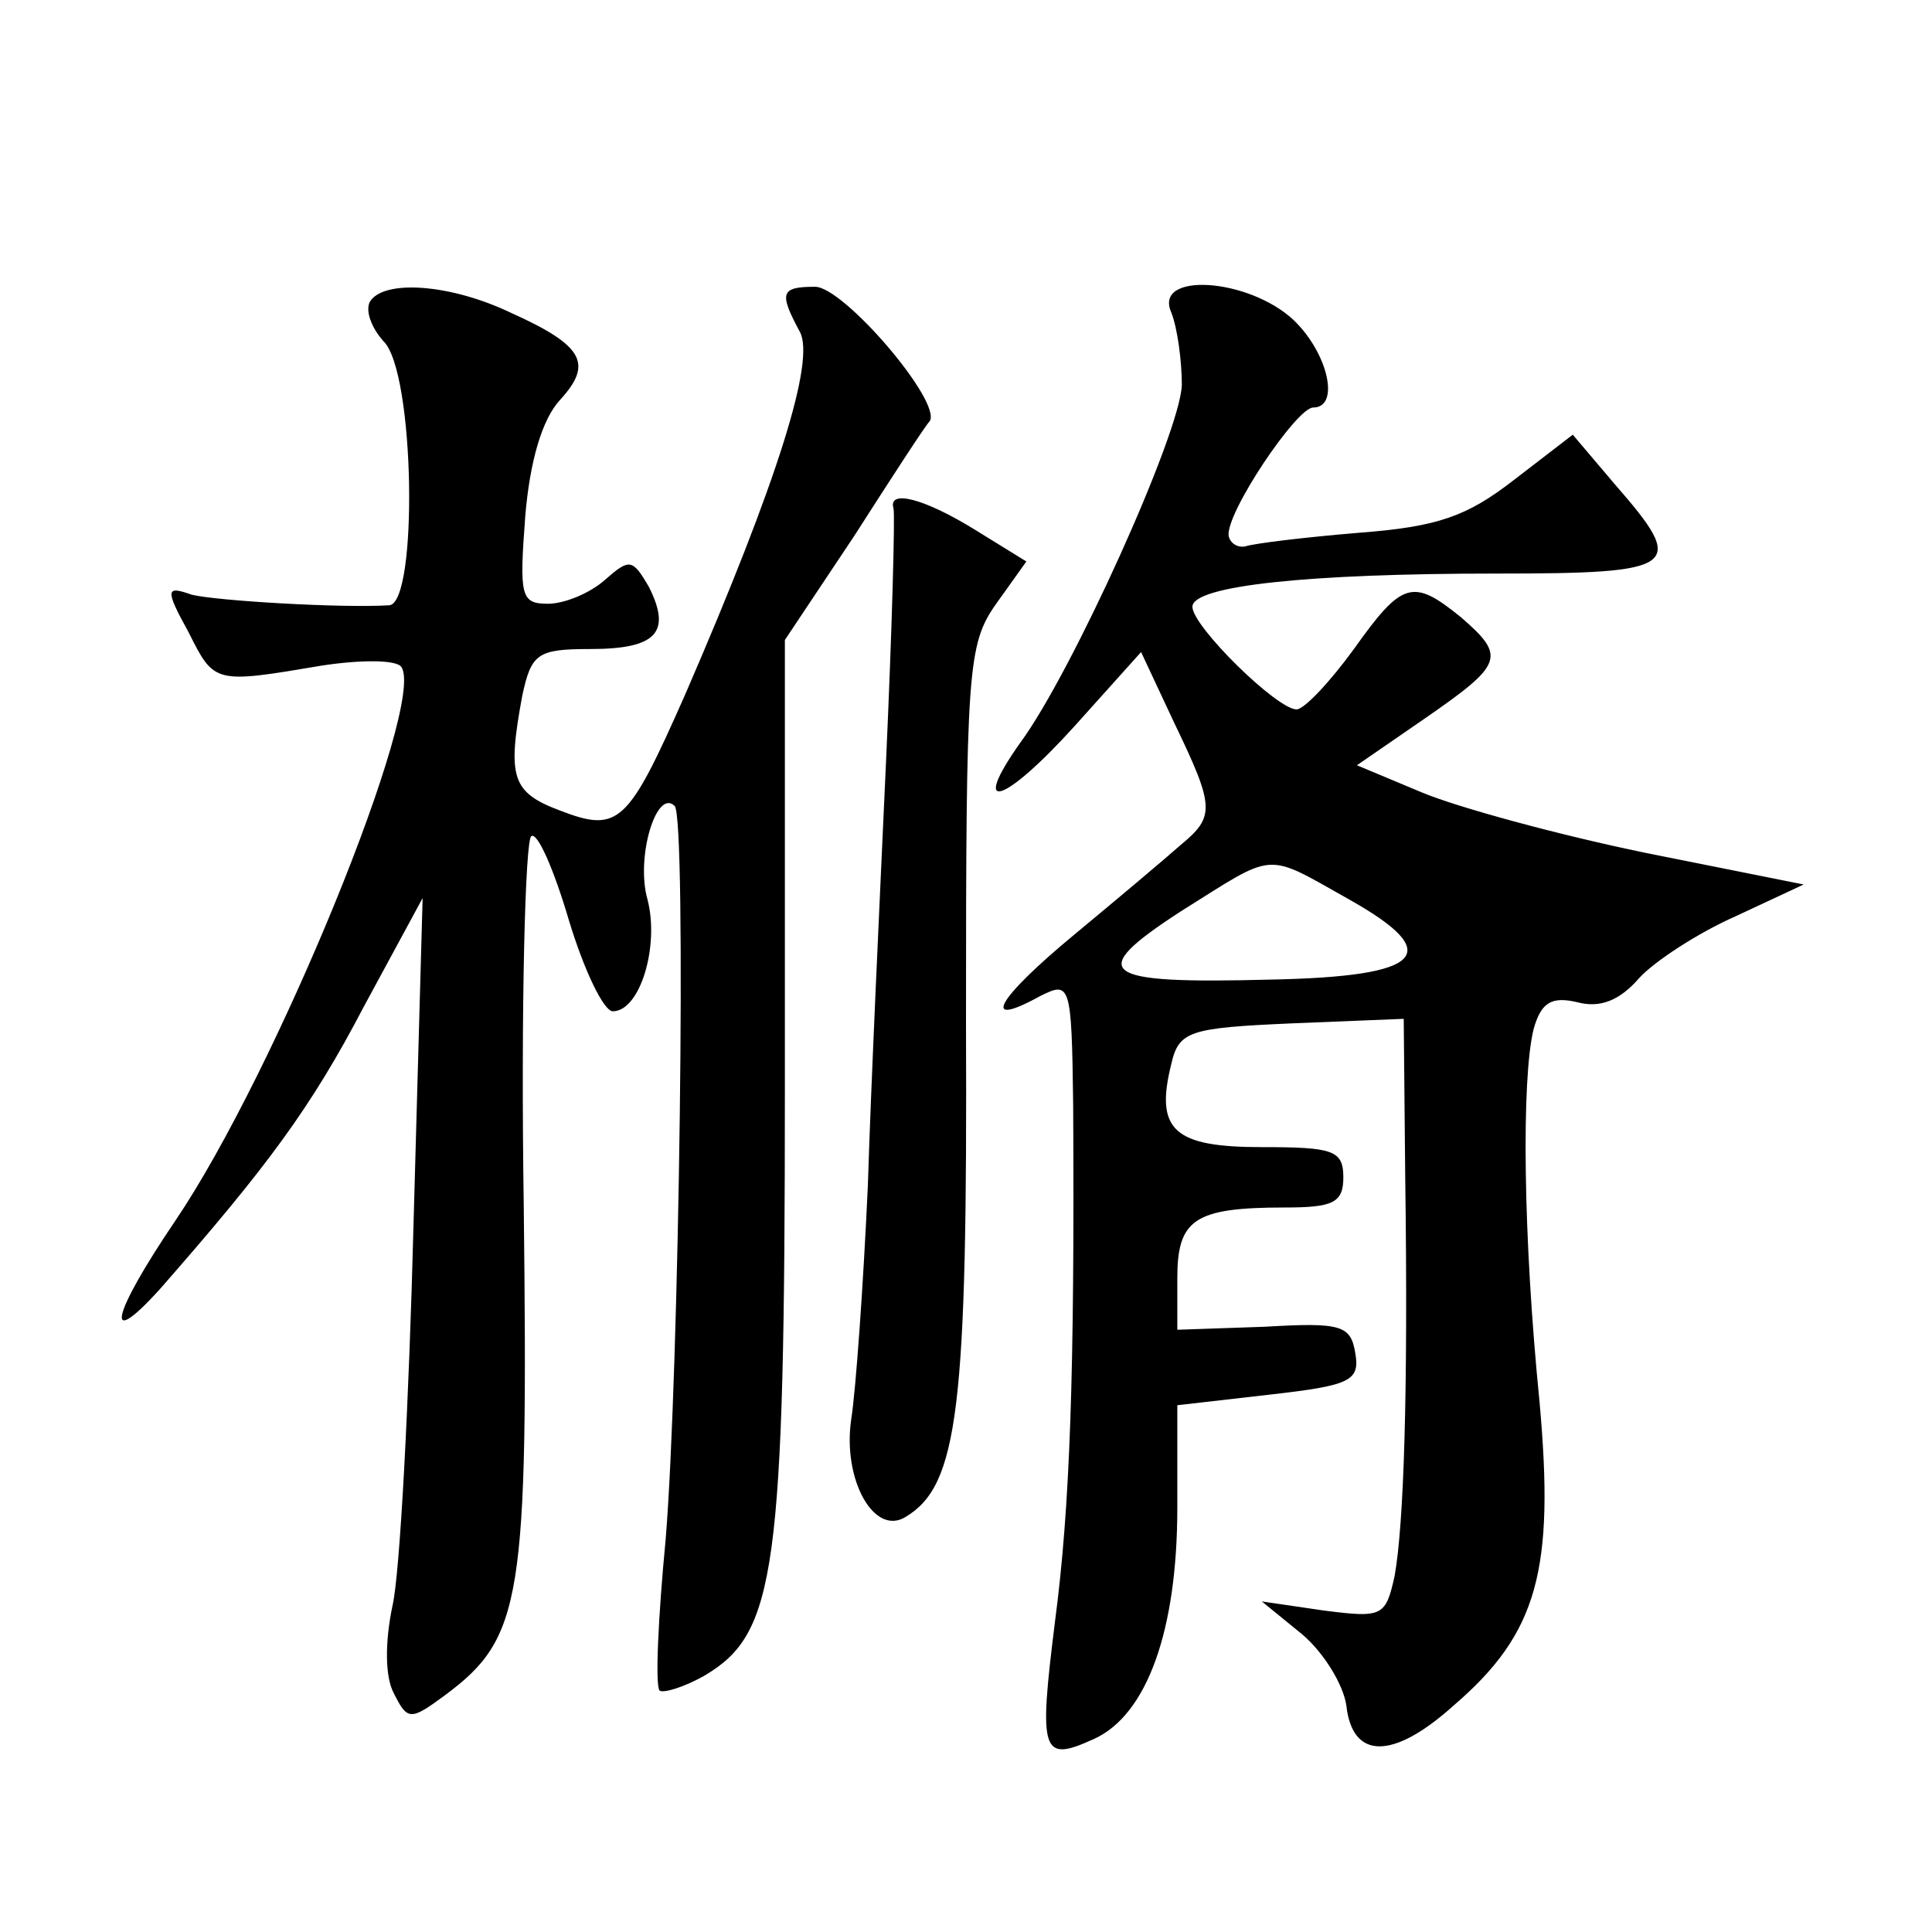 <?xml version="1.0" standalone="no"?>
<!DOCTYPE svg PUBLIC "-//W3C//DTD SVG 20010904//EN"
 "http://www.w3.org/TR/2001/REC-SVG-20010904/DTD/svg10.dtd">
<svg version="1.0" xmlns="http://www.w3.org/2000/svg"
 width="128pt" height="128pt" viewBox="0 0 128 128"
 preserveAspectRatio="xMidYMid meet">
<g transform="translate(0,128) scale(0.1,-0.1)"
fill="#0" stroke="none">
<path d="M245 1080 c-3 -6 1 -17 9 -26 21 -20 23 -173 4 -175 -32 -2 -115 3 -131
7 -17 6 -18 4 -2 -25 17 -34 17 -34 88 -22 26 4 50 4 53 -1 16 -25 -83 -268 -150
-367 -42 -62 -48 -87 -10 -45 71 81 100 120 135 187 l39 72 -6 -215 c-3 -118 -9
-233 -14 -254 -5 -24 -5 -47 1 -58 9 -18 11 -18 34 -1 51 38 55 63 52 324 -2 132
1 243 5 245 4 3 15 -22 25 -56 10 -33 23 -60 29 -60 18 0 31 43 23 74 -8 28 6 74
18 62 8 -8 3 -377 -6 -486 -5 -52 -7 -97 -4 -100 2 -2 16 2 30 10 47 28 53 68 53
390 l0 296 46 69 c25 39 47 73 50 76 8 13 -57 89 -76 89 -23 0 -24 -4 -10 -30 10
-19 -14 -97 -76 -240 -38 -86 -44 -92 -83 -77 -32 12 -35 22 -25 76 6 28 10 31
45 31 44 0 54 11 39 41 -11 19 -13 19 -29 5 -10 -9 -27 -16 -38 -16 -18 0 -19 5
-15 58 3 36 11 64 23 77 22 24 16 36 -33 58 -40 19 -84 22 -93 7z M776 1073 c4
-10 7 -32 7 -48 -1 -32 -73 -191 -107 -237 -34 -48 -11 -41 36 11 l44 49 22 -47
c27 -56 27 -62 4 -81 -9 -8 -41 -35 -70 -59 -52 -43 -63 -63 -23 -41 20 10 21 9
22 -72 1 -177 -2 -266 -12 -342 -11 -88 -9 -94 26 -78 35 16 55 72 55 153 l0 68
61 7 c53 6 60 9 57 27 -3 19 -9 21 -60 18 l-58 -2 0 34 c0 39 11 47 71 47 32 0
39 3 39 20 0 18 -7 20 -54 20 -58 0 -71 11 -60 55 5 22 12 24 80 27 l74 3 1 -105
c2 -145 -1 -230 -7 -264 -6 -27 -8 -28 -47 -23 l-41 6 27 -22 c14 -12 27 -33 29
-47 4 -36 31 -36 71 0 56 48 67 90 57 201 -11 110 -12 214 -4 247 5 18 12 22 29
18 15 -4 28 1 41 16 10 11 39 30 64 41 l45 21 -105 21 c-58 12 -124 30 -148 40
l-43 18 45 31 c52 36 54 41 24 67 -32 26 -39 24 -71 -21 -16 -22 -33 -40 -38 -40
-13 0 -69 55 -69 68 0 14 77 22 201 22 122 0 127 4 79 59 l-28 33 -39 -30 c-31
-24 -50 -31 -103 -35 -36 -3 -69 -7 -75 -9 -5 -1 -10 2 -11 7 -2 15 45 85 56 85
18 0 10 36 -13 58 -30 28 -93 32 -81 5z m118 -389 c64 -36 49 -51 -52 -53 -114
-3 -123 4 -60 45 64 40 55 40 112 8z M592 943 c1 -5 -1 -80 -5 -168 -4 -88 -10
-214 -12 -280 -3 -66 -8 -136 -11 -155 -6 -40 15 -78 36 -65 35 21 41 72 40 327
0 235 1 251 20 278 l20 28 -34 21 c-34 21 -58 27 -54 14z"/>
</g>
</svg>
